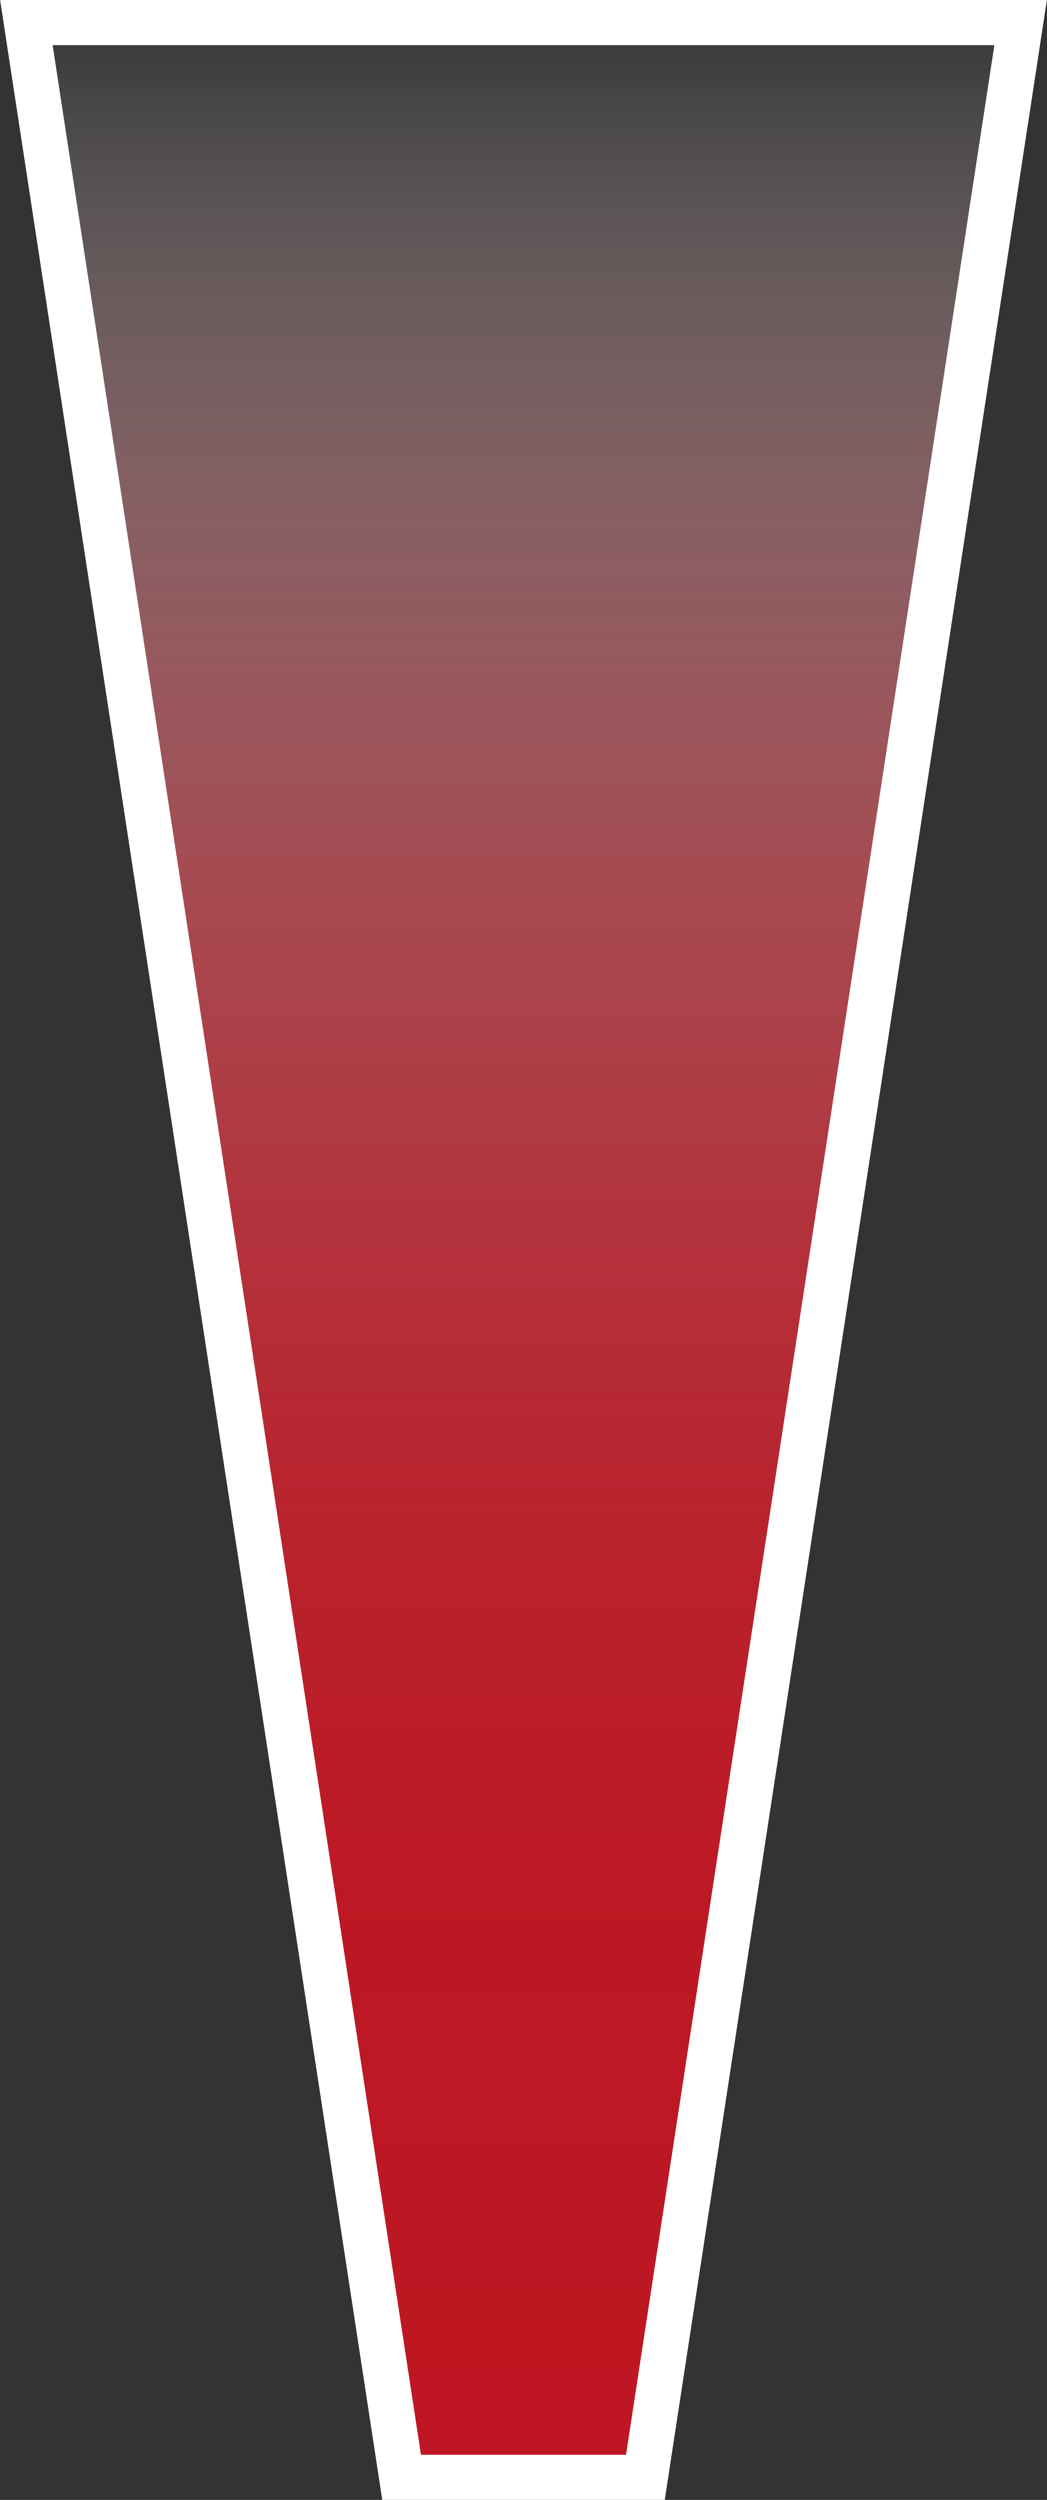 <?xml version="1.0" encoding="UTF-8"?>
<svg id="Artwork" xmlns="http://www.w3.org/2000/svg" xmlns:xlink="http://www.w3.org/1999/xlink" viewBox="0 0 52.01 124.09">
  <rect x="0" y="0" width="52.01" height="124.09" fill="#333333" stroke="none"/>
  <defs>
    <style>
      .cls-1 {fill: url(#linear-gradient); stroke: #fff; stroke-miterlimit: 10; stroke-width: 2.24px;}
    </style>
    <linearGradient id="linear-gradient" x1="26" y1="1.12" x2="26" y2="122.97" gradientUnits="userSpaceOnUse">
      <stop offset="0" stop-color="#fff" stop-opacity="0"/>
      <stop offset="0" stop-color="#fdfafa" stop-opacity=".02"/>
      <stop offset=".09" stop-color="#eec4c7" stop-opacity=".25"/>
      <stop offset=".18" stop-color="#e1959b" stop-opacity=".45"/>
      <stop offset=".27" stop-color="#d66e75" stop-opacity=".62"/>
      <stop offset=".37" stop-color="#cd4d56" stop-opacity=".76"/>
      <stop offset=".48" stop-color="#c6343f" stop-opacity=".87"/>
      <stop offset=".6" stop-color="#c1232e" stop-opacity=".94"/>
      <stop offset=".75" stop-color="#be1924" stop-opacity=".99"/>
      <stop offset="1" stop-color="#be1622"/>
    </linearGradient>
  </defs>
  <polygon class="cls-1" points="32.06 122.97 19.95 122.97 1.31 1.12 50.7 1.12 32.06 122.97"/>
</svg>